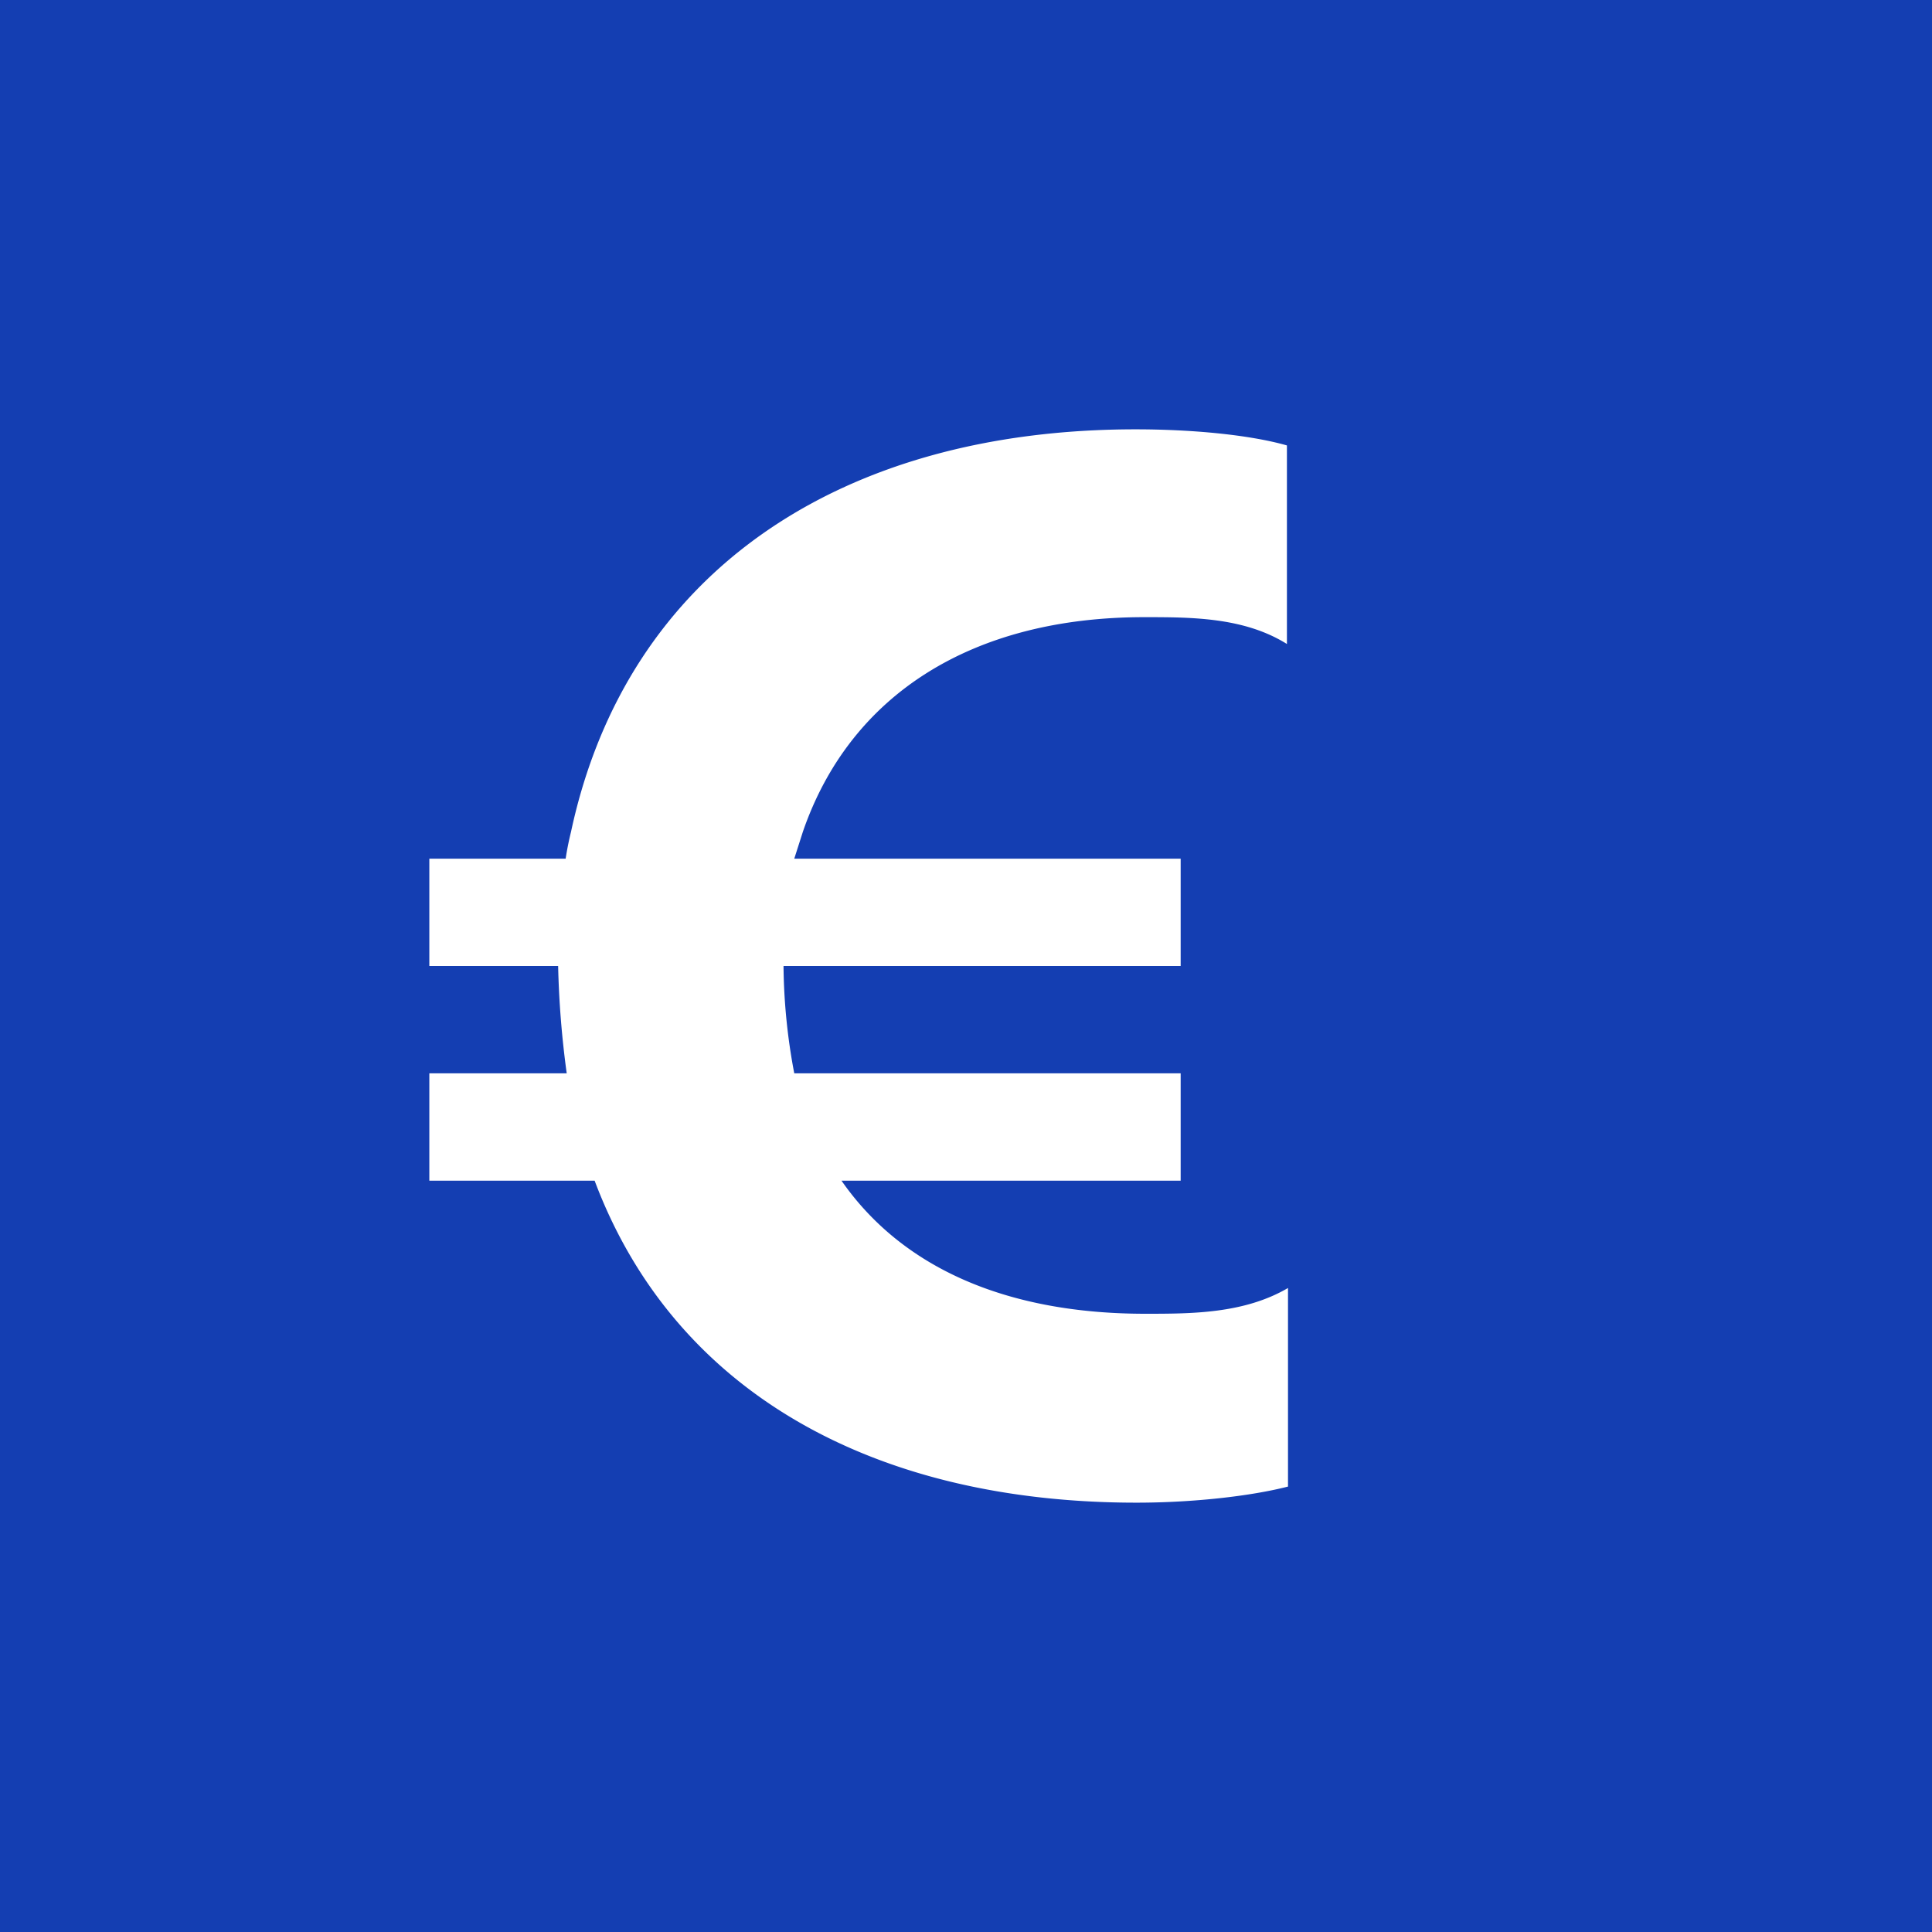 <!-- by TradingView --><svg width="18" height="18" viewBox="0 0 18 18" xmlns="http://www.w3.org/2000/svg"><path fill="#143EB2" d="M0 0h18v18H0z"/><path d="M5.28 10H4v1h1.54c.74 1.97 2.6 3 5.05 3 .52 0 1.06-.06 1.41-.15V12c-.41.24-.9.24-1.33.24-1.28 0-2.26-.42-2.83-1.24H11v-1H7.4a5.58 5.58 0 0 1-.1-.99V9H11V8H7.4l.08-.25c.44-1.28 1.58-2 3.18-2 .44 0 .93 0 1.33.25V4.15c-.35-.1-.89-.15-1.41-.15-2.74 0-4.74 1.32-5.26 3.75a2.8 2.8 0 0 0-.05.25H4v1h1.2a8.79 8.79 0 0 0 .08 1Z" fill="#fff"/></svg>